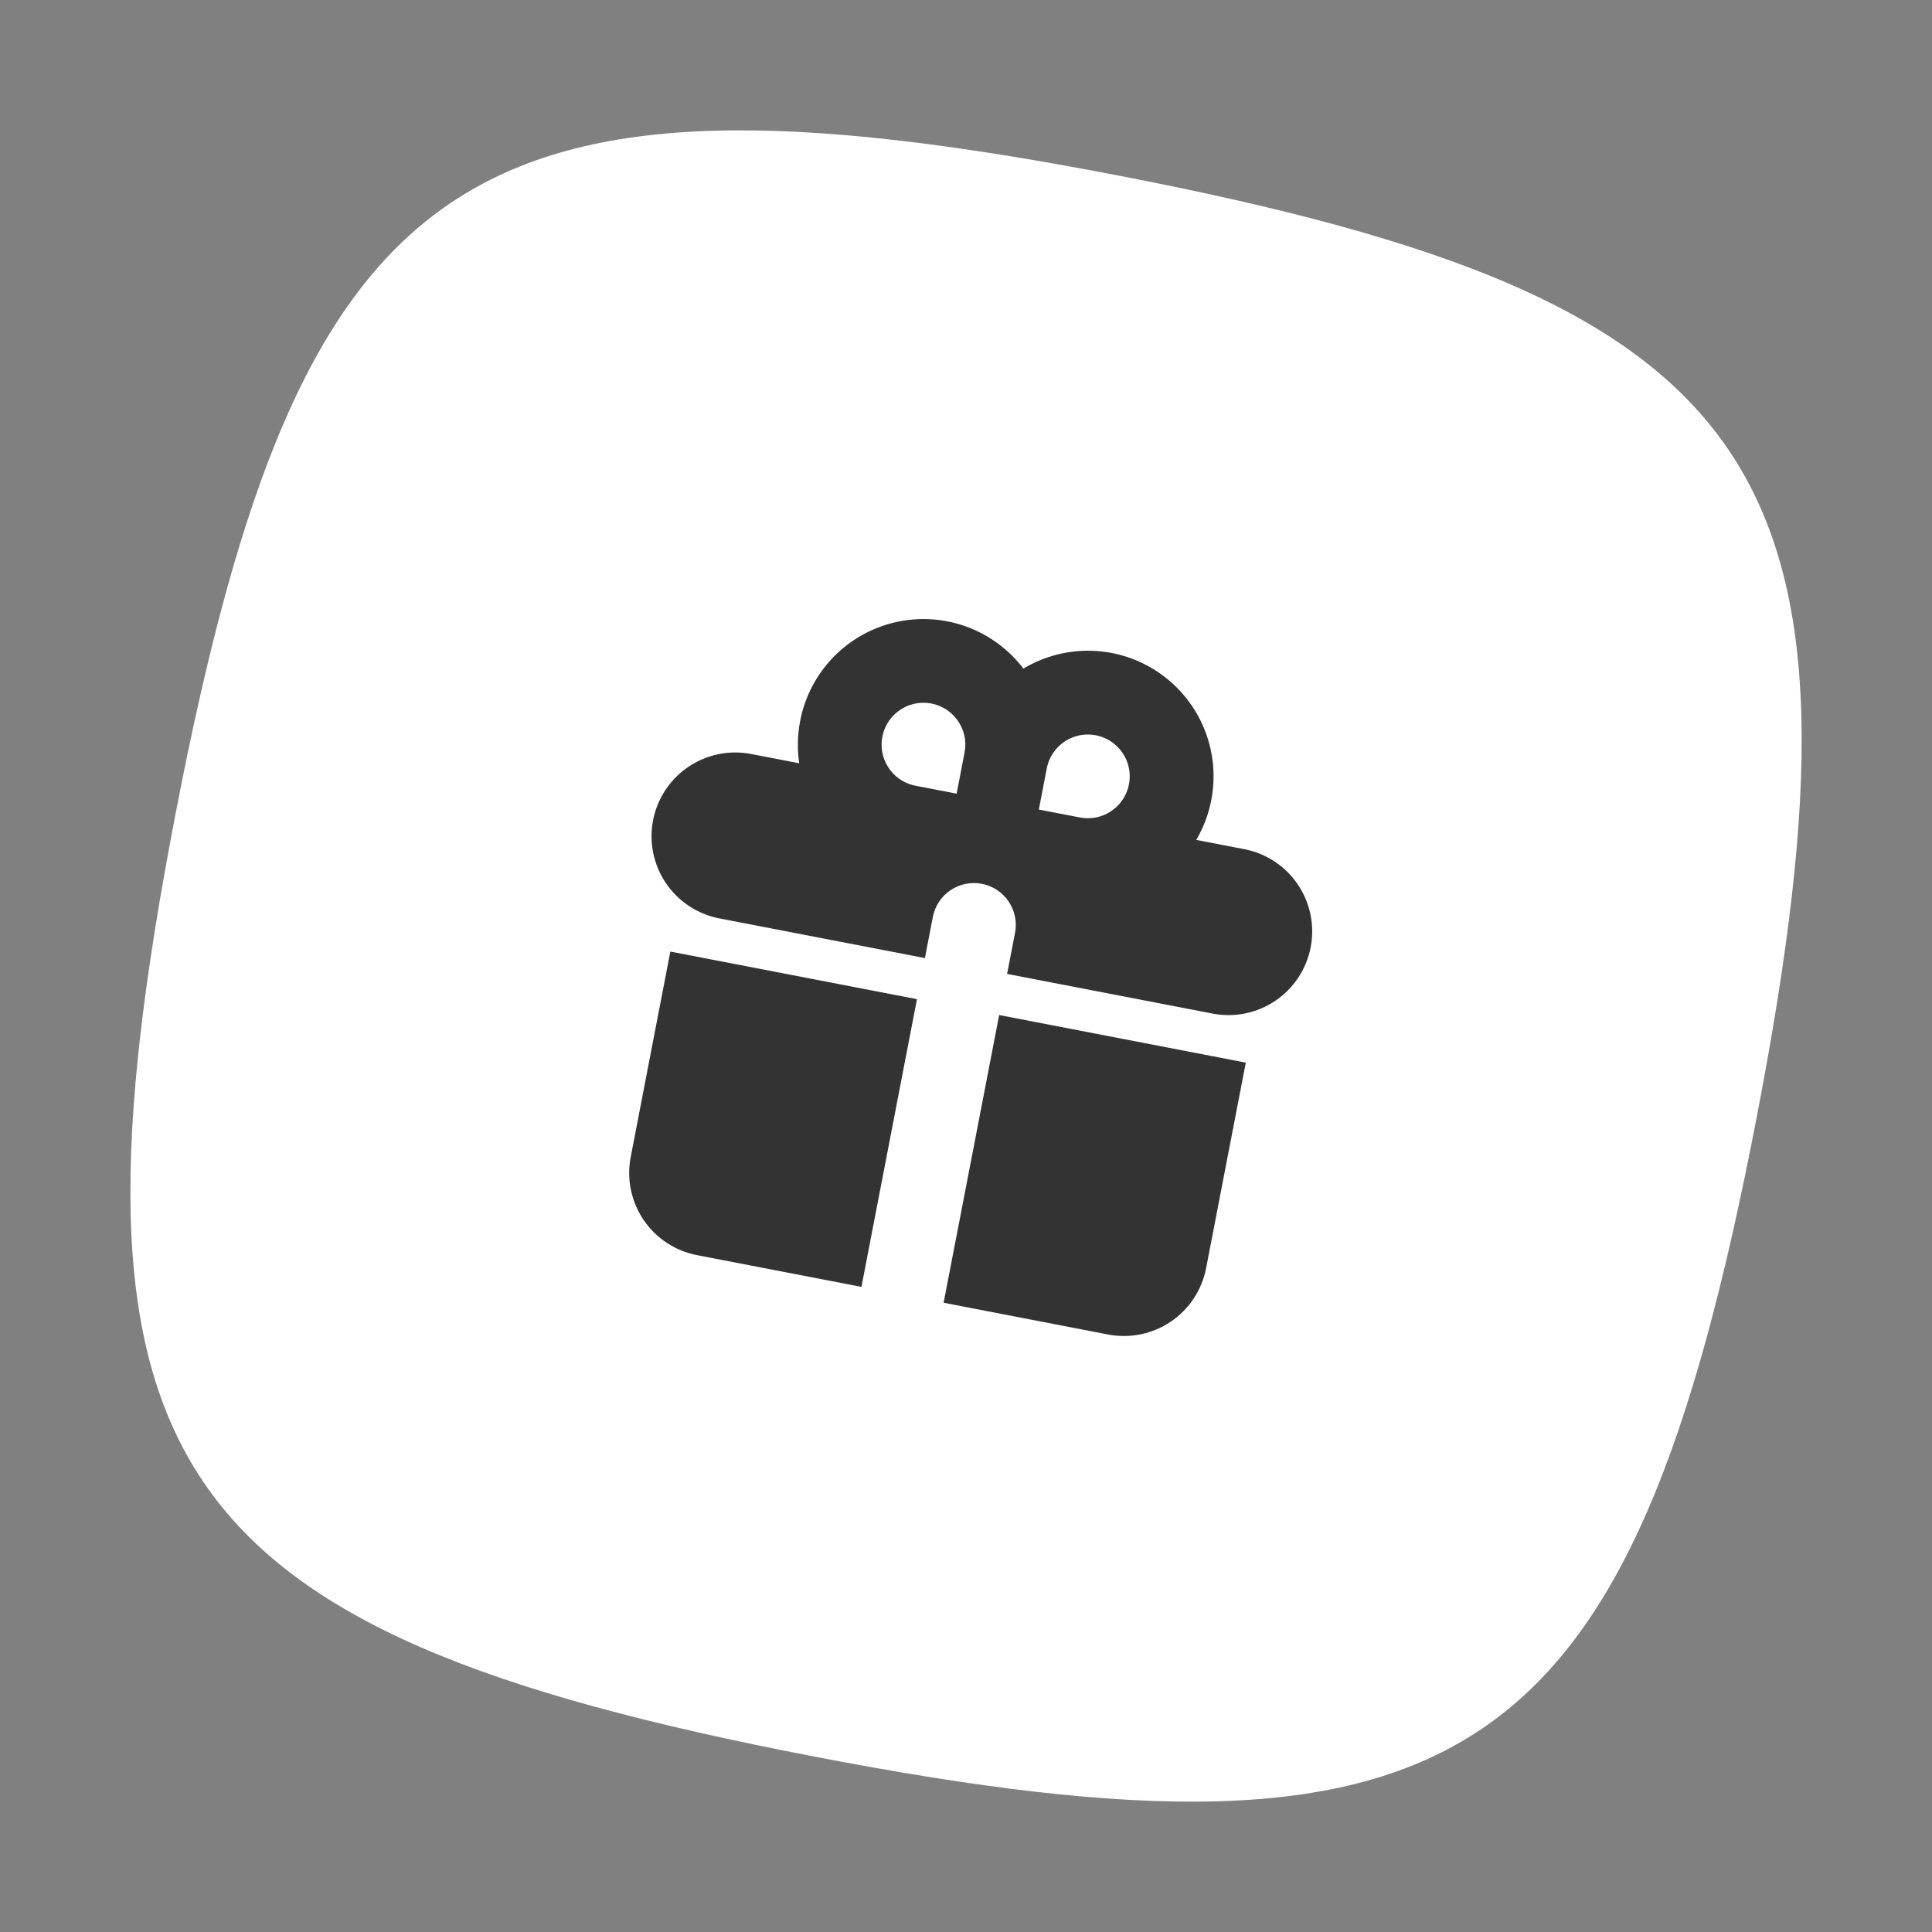 <?xml version="1.0" encoding="UTF-8"?> <svg xmlns="http://www.w3.org/2000/svg" width="60" height="60" viewBox="0 0 60 60" fill="none"><rect x="0" y="0" width="60" height="60" fill="#808080" stroke="none"/><path d="M5.454 25.263C9.355 5.048 14.524 1.552 34.738 5.453C54.953 9.354 58.449 14.523 54.548 34.738C50.647 54.952 45.478 58.449 25.263 54.547C5.049 50.646 1.553 45.477 5.454 25.263Z" fill="white"></path><path fill-rule="evenodd" clip-rule="evenodd" d="M24.85 22.386C24.992 21.647 25.346 20.965 25.868 20.422C26.39 19.879 27.057 19.499 27.79 19.328C28.523 19.156 29.29 19.201 29.999 19.455C30.707 19.71 31.327 20.165 31.783 20.764C32.526 20.318 33.396 20.133 34.257 20.237C35.117 20.341 35.918 20.729 36.533 21.339C37.149 21.949 37.544 22.746 37.656 23.606C37.767 24.465 37.59 25.337 37.151 26.084L38.644 26.372C39.321 26.503 39.919 26.897 40.305 27.468C40.691 28.04 40.835 28.741 40.704 29.418C40.574 30.095 40.179 30.692 39.608 31.079C39.037 31.465 38.336 31.609 37.659 31.478L31.276 30.246L31.523 28.97C31.588 28.631 31.516 28.281 31.323 27.995C31.13 27.71 30.831 27.512 30.493 27.447C30.154 27.382 29.804 27.454 29.518 27.647C29.232 27.84 29.035 28.139 28.97 28.477L28.724 29.754L22.341 28.522C21.664 28.391 21.067 27.997 20.68 27.426C20.294 26.855 20.151 26.153 20.281 25.476C20.412 24.799 20.806 24.202 21.377 23.816C21.948 23.429 22.65 23.285 23.327 23.416L24.82 23.704C24.757 23.278 24.763 22.833 24.85 22.386ZM29.709 24.648L29.955 23.372C30.004 23.119 29.977 22.858 29.877 22.621C29.777 22.384 29.61 22.182 29.395 22.04C29.18 21.898 28.929 21.824 28.672 21.825C28.414 21.827 28.163 21.904 27.951 22.048C27.738 22.192 27.572 22.396 27.475 22.634C27.378 22.873 27.354 23.134 27.405 23.386C27.457 23.638 27.582 23.869 27.765 24.05C27.948 24.23 28.18 24.353 28.433 24.402L29.709 24.648ZM33.538 25.387C33.791 25.436 34.052 25.409 34.289 25.309C34.526 25.209 34.728 25.041 34.87 24.827C35.011 24.612 35.086 24.36 35.085 24.103C35.083 23.846 35.005 23.595 34.861 23.382C34.717 23.169 34.513 23.004 34.275 22.907C34.037 22.81 33.776 22.785 33.524 22.837C33.272 22.889 33.041 23.014 32.86 23.197C32.679 23.379 32.557 23.612 32.508 23.864L32.262 25.141L33.538 25.387Z" fill="#333333"></path><path d="M28.477 31.03L20.818 29.552L19.587 35.934C19.456 36.611 19.6 37.313 19.986 37.884C20.372 38.455 20.97 38.849 21.647 38.98L26.753 39.965L28.477 31.03ZM29.305 40.458L34.411 41.444C35.088 41.574 35.79 41.431 36.361 41.044C36.932 40.658 37.326 40.06 37.457 39.383L38.689 33.001L31.03 31.523L29.305 40.458Z" fill="#333333"></path></svg> 